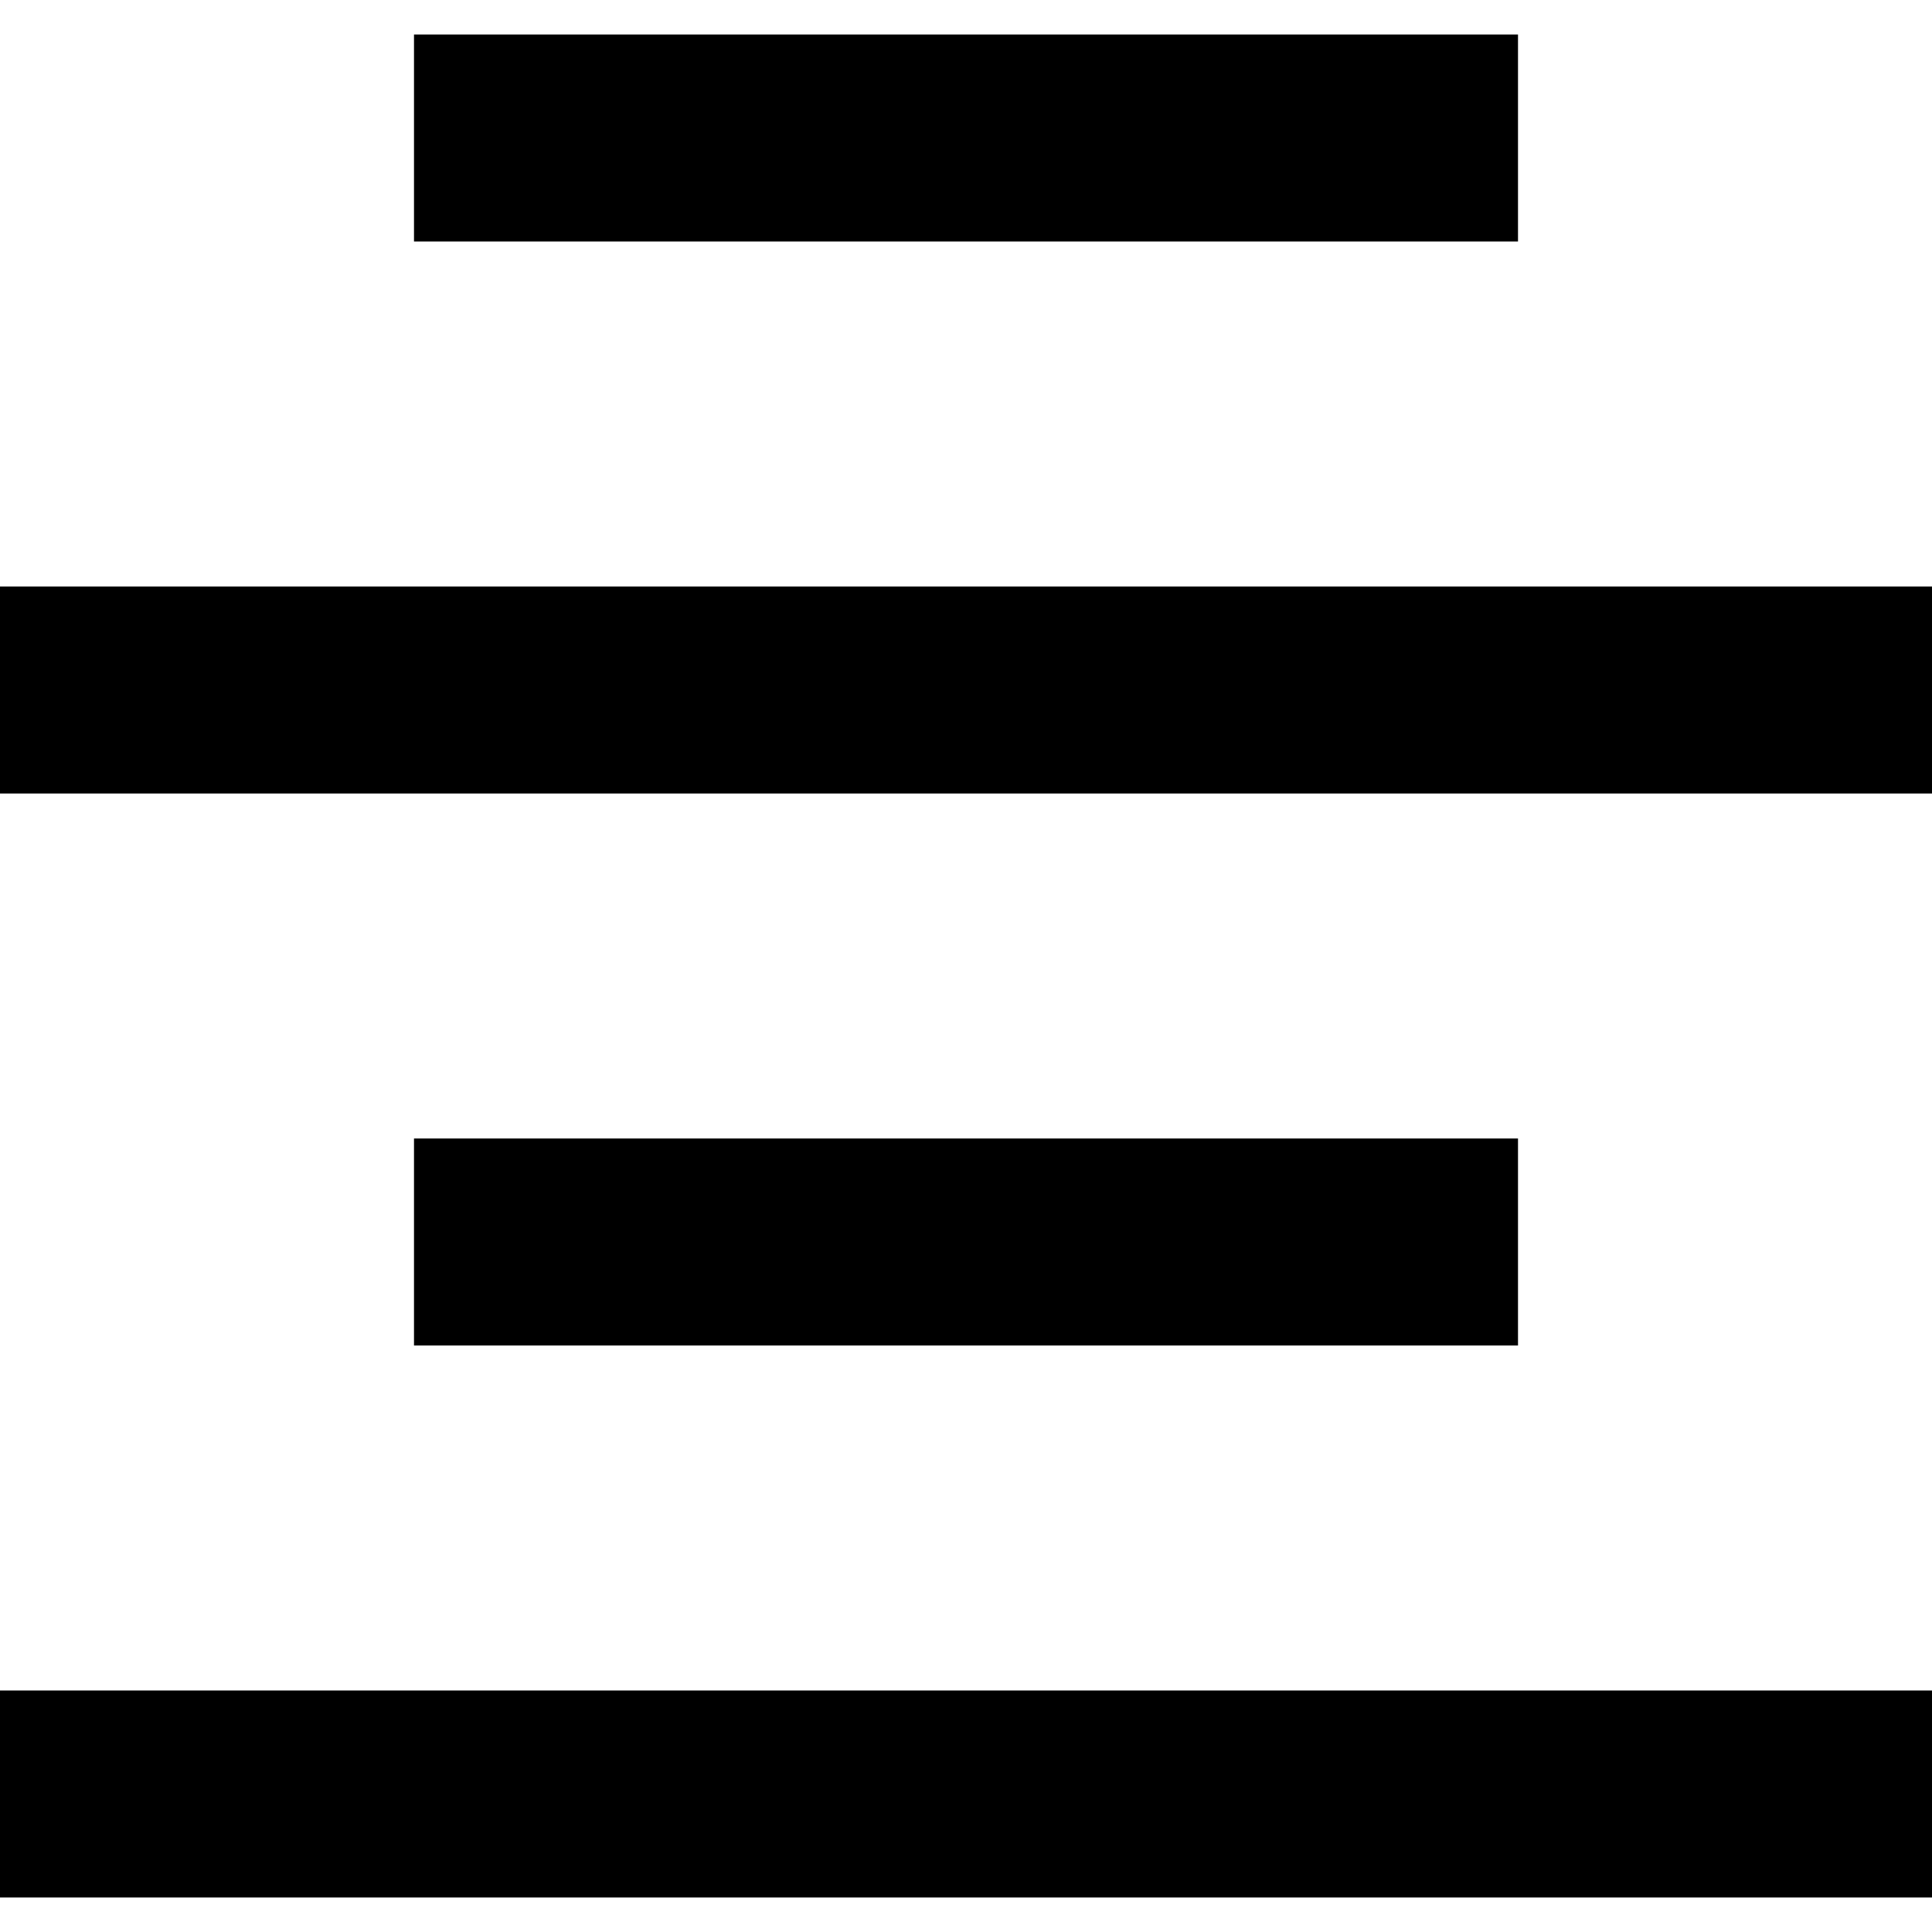 <svg xmlns="http://www.w3.org/2000/svg" viewBox="0 0 512 512">
  <path d="M 137.143 9.143 L 109.714 9.143 L 137.143 9.143 L 109.714 9.143 L 109.714 64 L 109.714 64 L 137.143 64 L 402.286 64 L 402.286 9.143 L 402.286 9.143 L 374.857 9.143 L 137.143 9.143 Z M 27.429 155.429 L 0 155.429 L 27.429 155.429 L 0 155.429 L 0 210.286 L 0 210.286 L 27.429 210.286 L 512 210.286 L 512 155.429 L 512 155.429 L 484.571 155.429 L 27.429 155.429 Z M 109.714 301.714 L 109.714 356.571 L 109.714 301.714 L 109.714 356.571 L 137.143 356.571 L 402.286 356.571 L 402.286 301.714 L 402.286 301.714 L 374.857 301.714 L 109.714 301.714 Z M 27.429 448 L 0 448 L 27.429 448 L 0 448 L 0 502.857 L 0 502.857 L 27.429 502.857 L 512 502.857 L 512 448 L 512 448 L 484.571 448 L 27.429 448 Z" />
</svg>